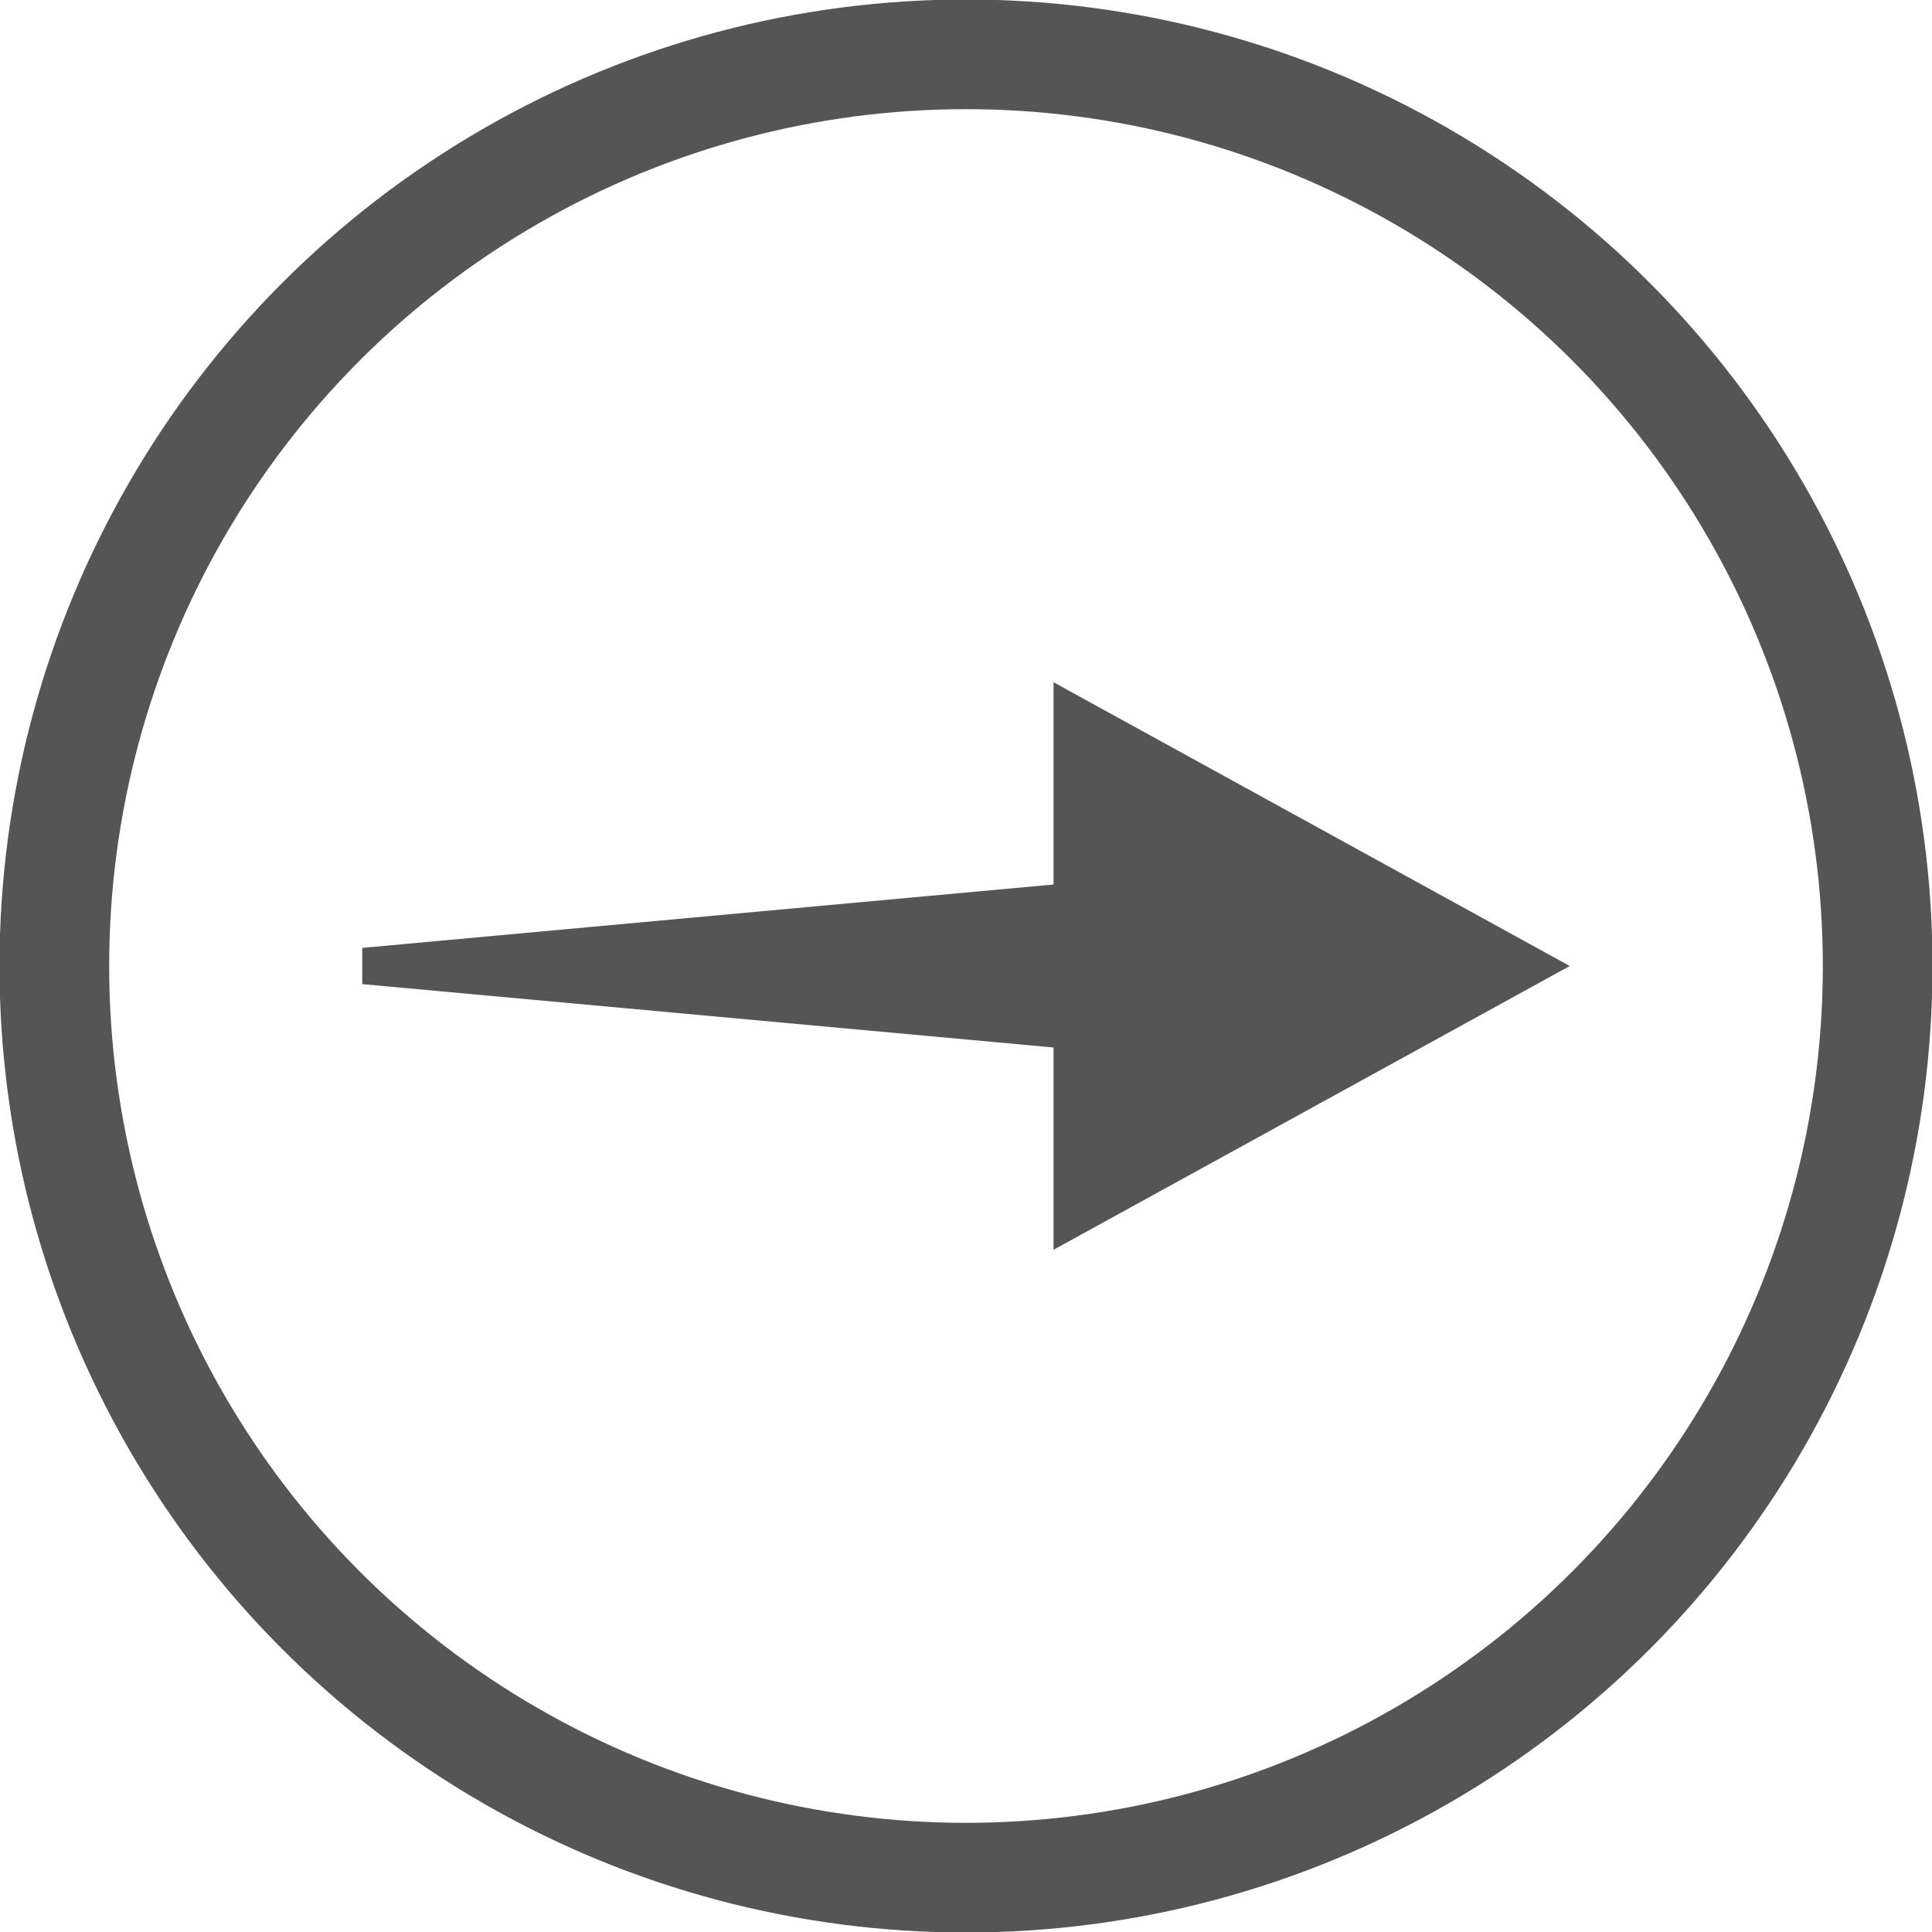 <?xml version="1.0" encoding="utf-8"?>
<!-- Generator: Adobe Illustrator 24.0.0, SVG Export Plug-In . SVG Version: 6.00 Build 0)  -->
<svg version="1.1" id="Layer_1" xmlns:xodm="http://www.corel.com/coreldraw/odm/2003"
	 xmlns="http://www.w3.org/2000/svg" xmlns:xlink="http://www.w3.org/1999/xlink" x="0px" y="0px" width="64px" height="64px"
	 viewBox="0 0 64 64" style="enable-background:new 0 0 64 64;" xml:space="preserve">
<style type="text/css">
	.st0{fill:none;stroke:#555555;stroke-width:3.633;stroke-miterlimit:320.358;}
	.st1{fill:#555555;}
</style>
<g id="_2555484338528">
	<circle class="st0" cx="32" cy="32" r="30.2"/>
	<polygon class="st1" points="34.9,29.3 12,31.4 12,32.6 34.9,34.7 34.9,41.4 52,32 34.9,22.6 	"/>
</g>
</svg>
